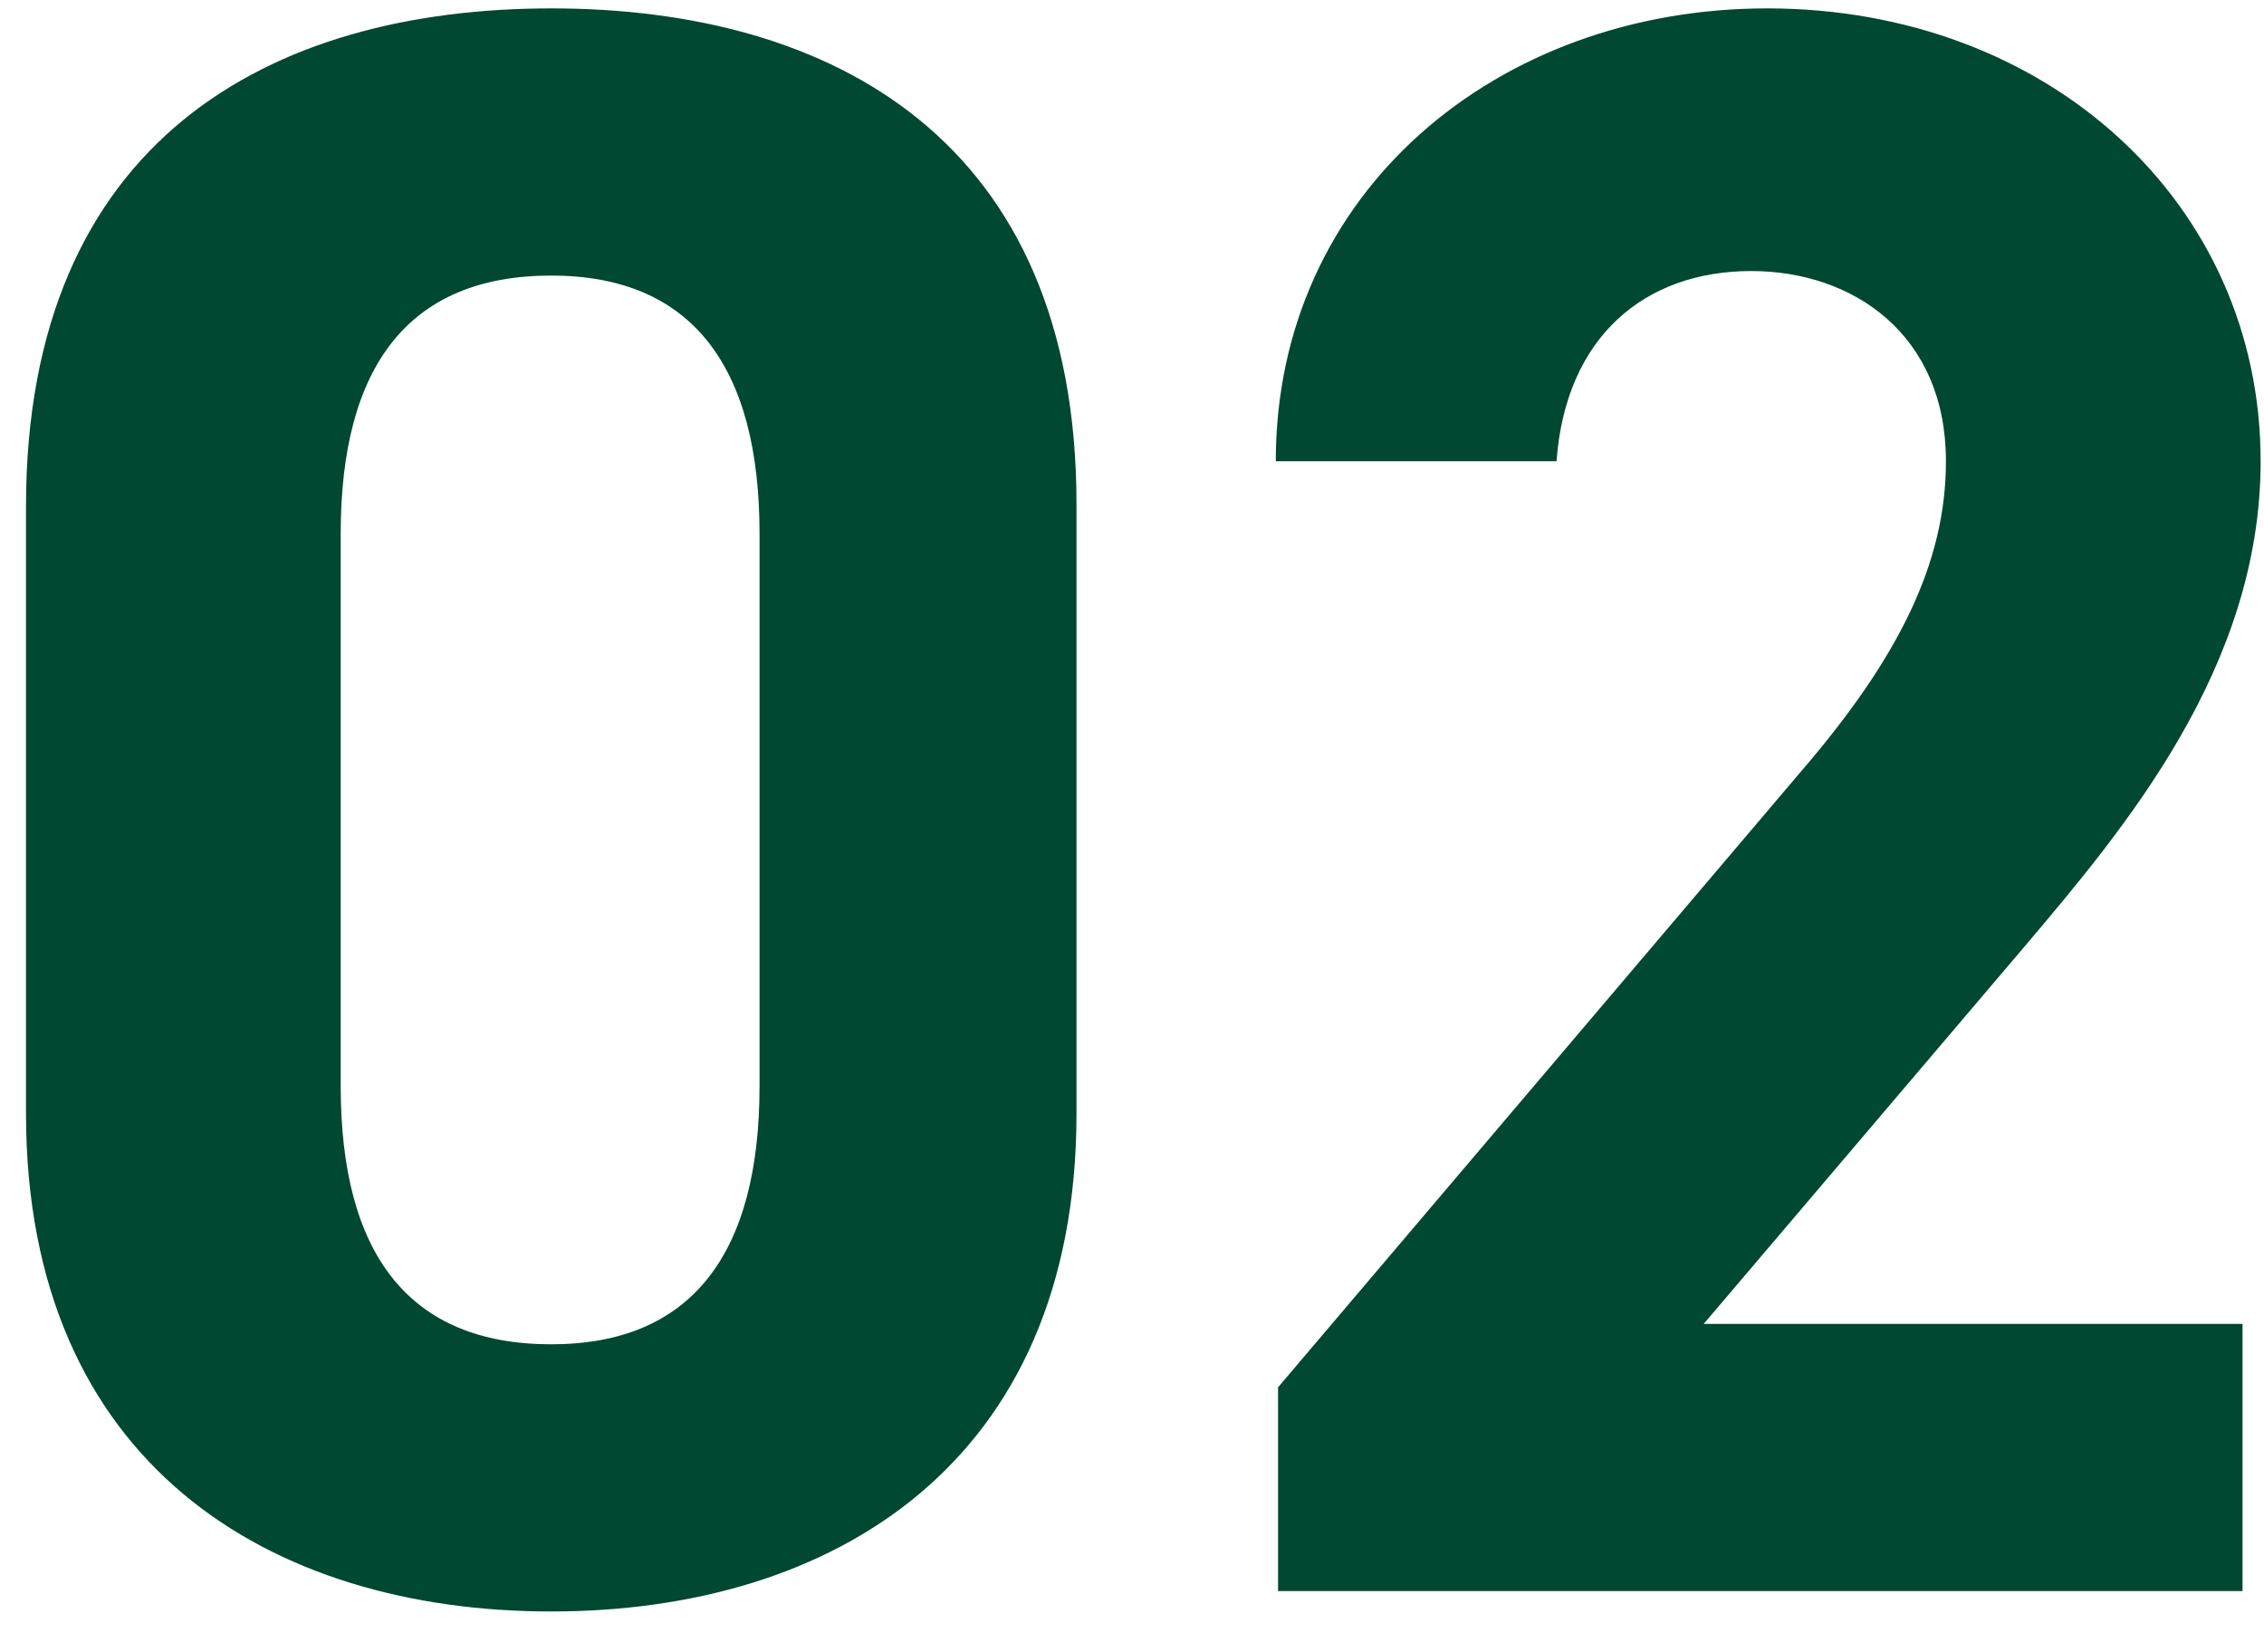 <svg width="37" height="27" viewBox="0 0 37 27" fill="none" xmlns="http://www.w3.org/2000/svg">
<path d="M17.593 8.24V18.193C17.593 23.928 13.597 26.333 9.009 26.333C4.421 26.333 0.425 23.928 0.425 18.193V8.277C0.425 2.283 4.421 0.137 9.009 0.137C13.597 0.137 17.593 2.283 17.593 8.24ZM12.413 8.721C12.413 5.983 11.303 4.503 9.009 4.503C6.678 4.503 5.568 5.983 5.568 8.721V17.749C5.568 20.487 6.678 21.967 9.009 21.967C11.303 21.967 12.413 20.487 12.413 17.749V8.721ZM36.649 21.634V26H20.887V22.67L29.434 12.606C31.025 10.756 31.802 9.202 31.802 7.537C31.802 5.465 30.285 4.429 28.62 4.429C26.881 4.429 25.586 5.502 25.438 7.537H20.85C20.85 3.134 24.476 0.137 28.879 0.137C33.467 0.137 36.945 3.319 36.945 7.537C36.945 10.904 34.725 13.531 33.097 15.455L27.843 21.634H36.649Z" fill="#004831"/>
</svg>
